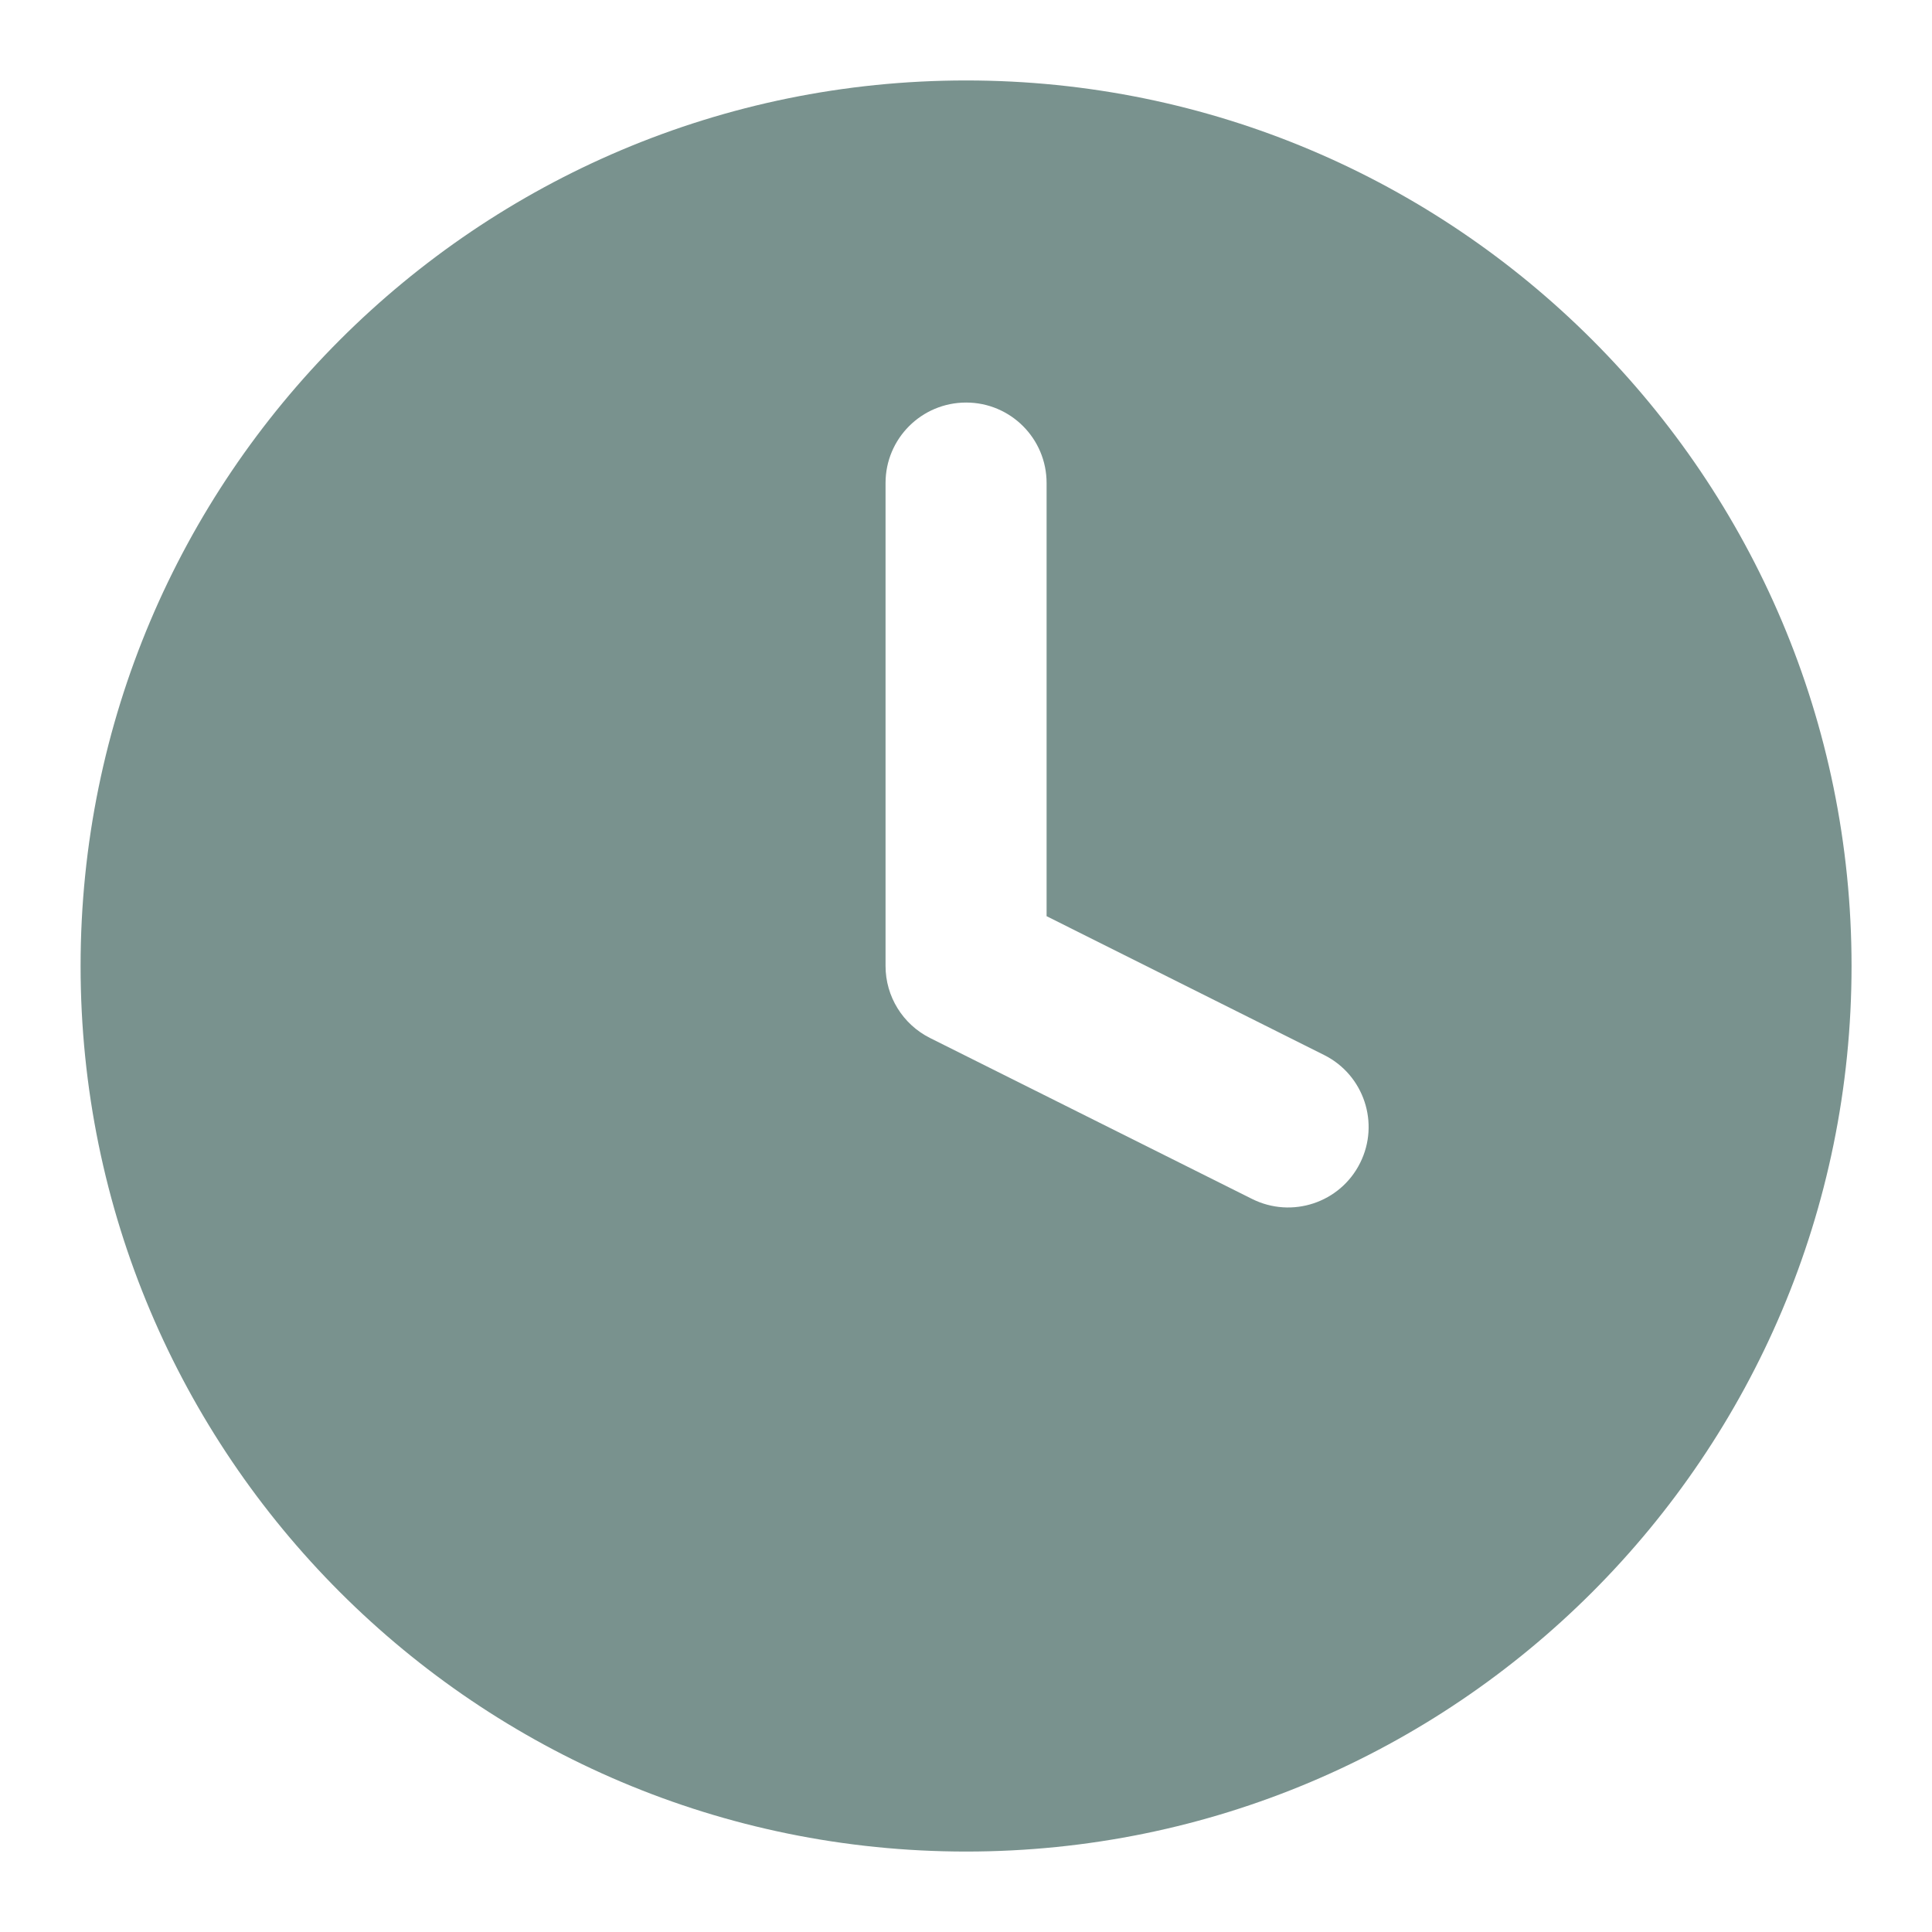 <svg width="14" height="14" viewBox="0 0 14 14" fill="none" xmlns="http://www.w3.org/2000/svg">
<path fill-rule="evenodd" clip-rule="evenodd" d="M0.584 7C0.584 3.456 3.457 0.583 7.001 0.583C10.544 0.583 13.417 3.456 13.417 7C13.417 10.544 10.544 13.417 7.001 13.417C3.457 13.417 0.584 10.544 0.584 7ZM7.584 3.5C7.584 3.178 7.323 2.917 7.001 2.917C6.678 2.917 6.417 3.178 6.417 3.5V7C6.417 7.221 6.542 7.423 6.74 7.522L9.073 8.688C9.361 8.832 9.712 8.716 9.856 8.427C10 8.139 9.883 7.789 9.595 7.645L7.584 6.639V3.5Z" fill="#79928E"/>
</svg>
